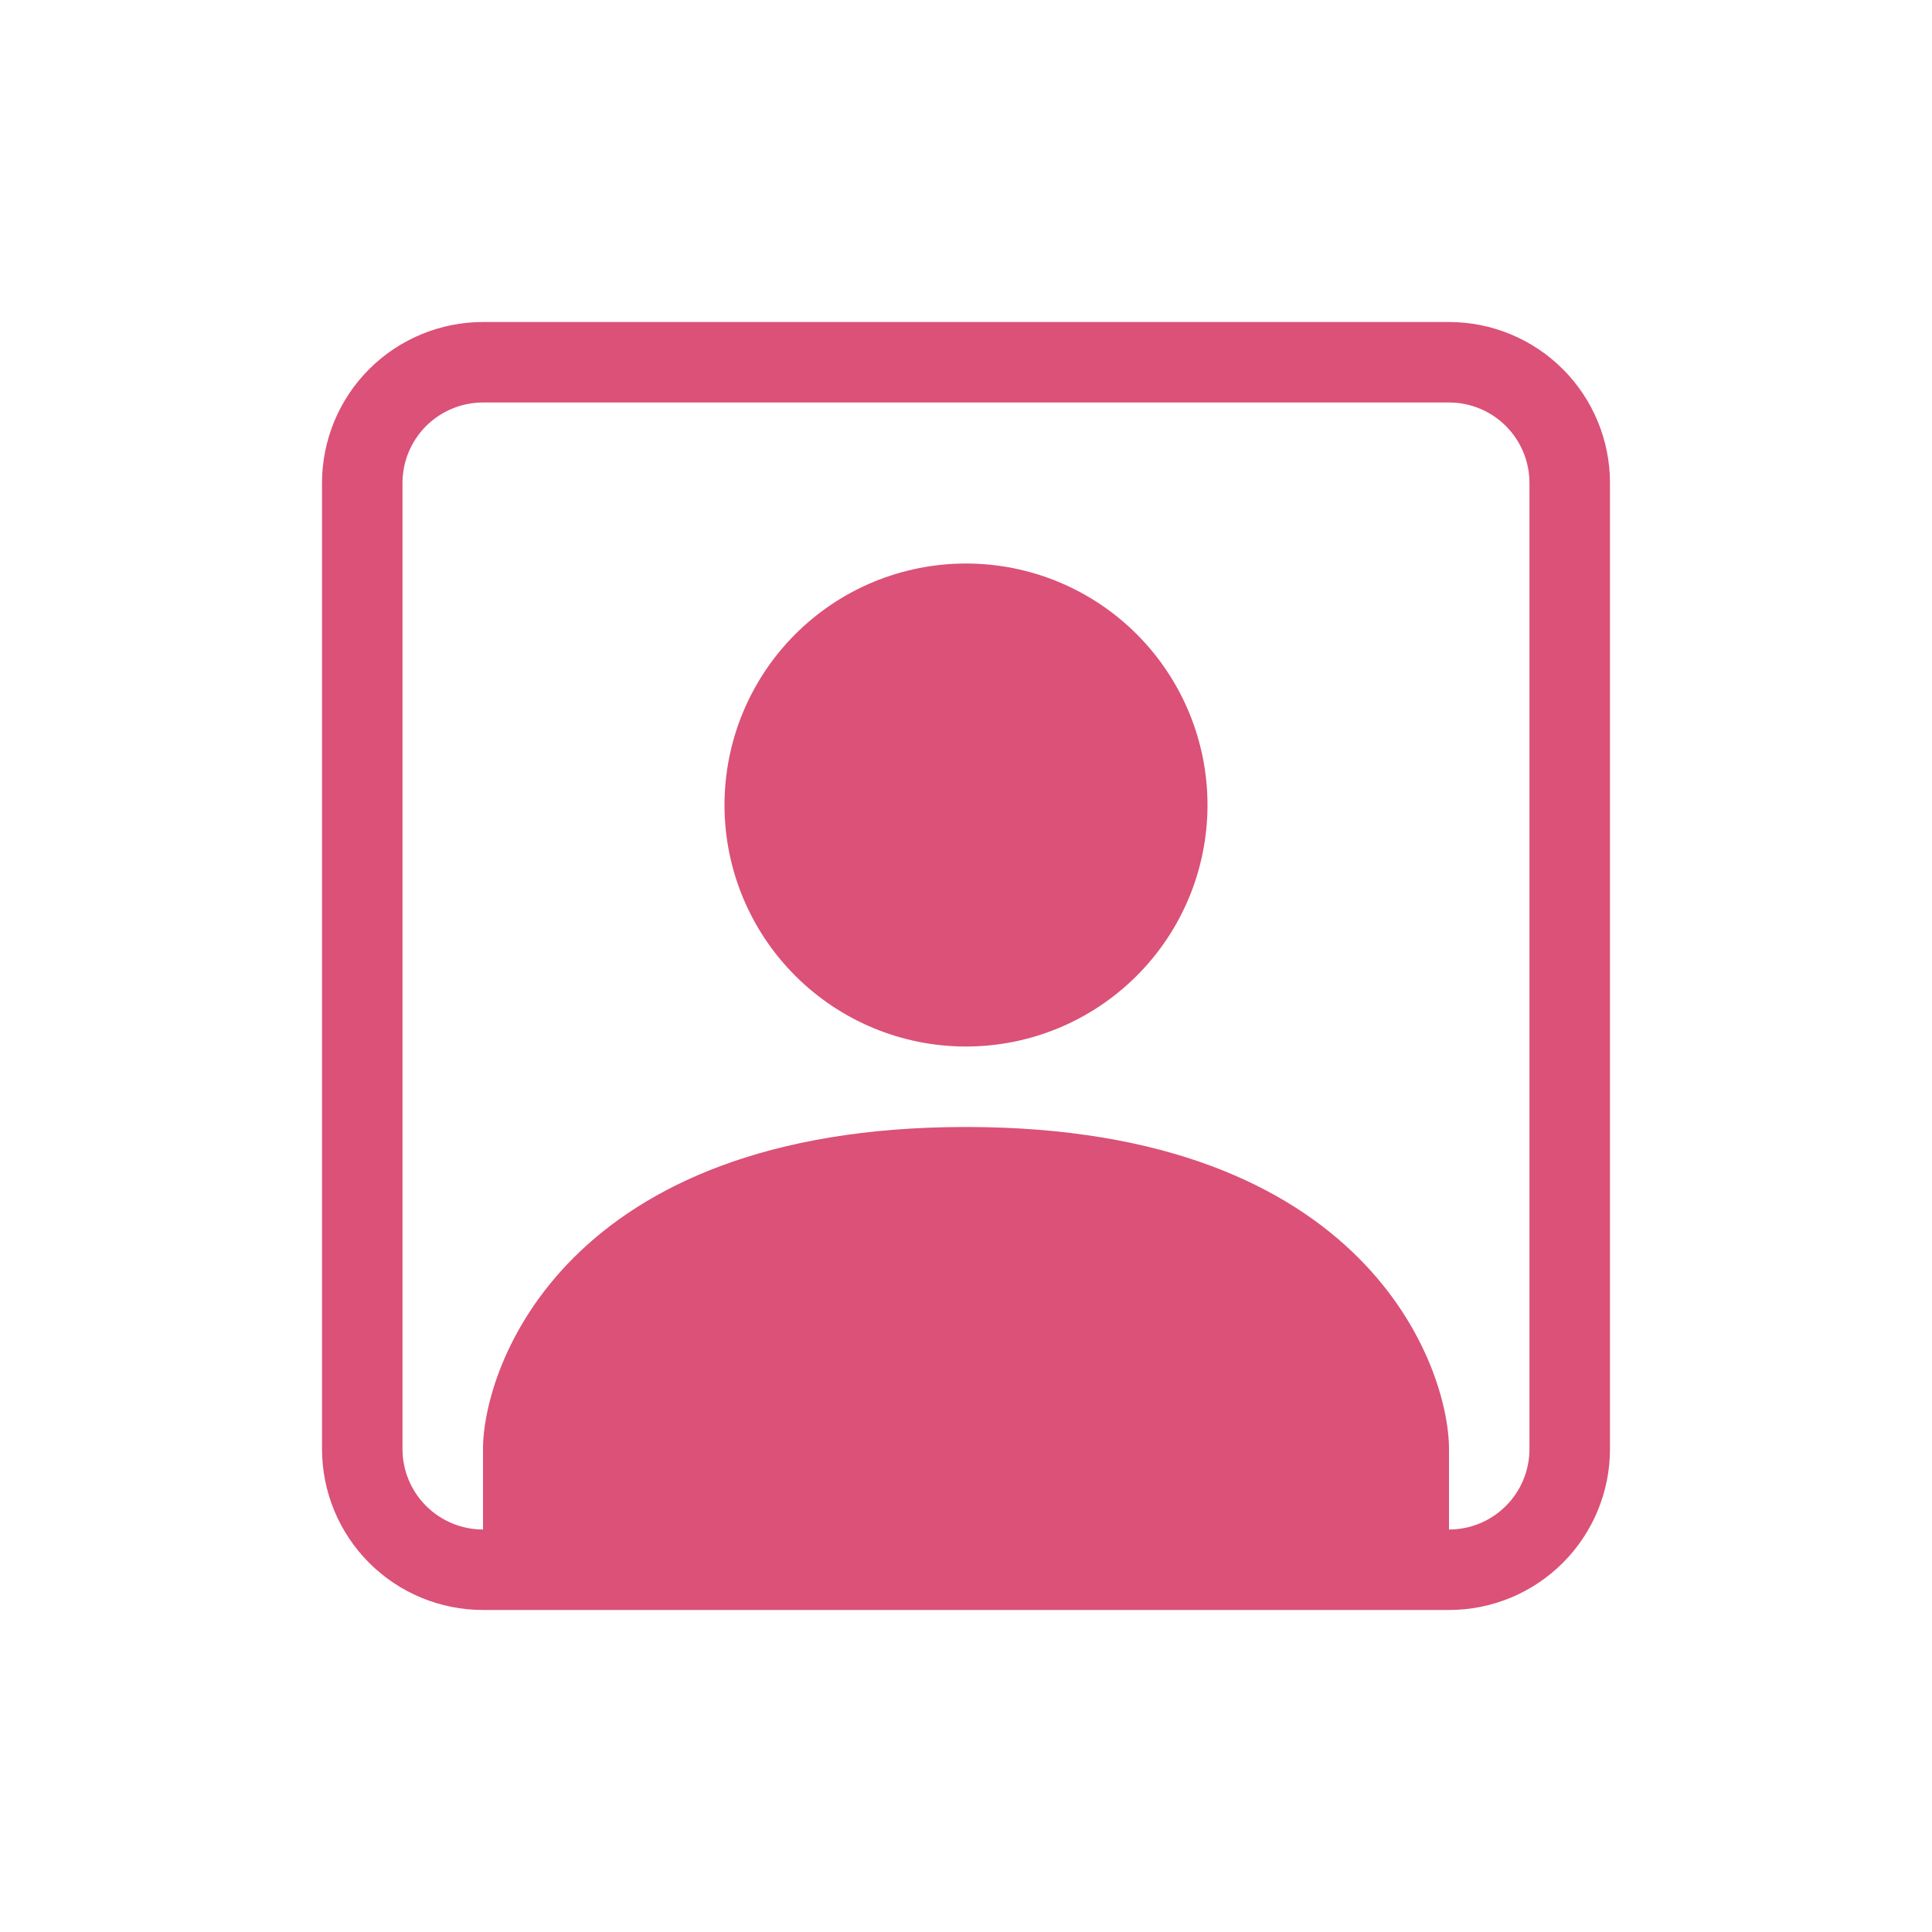 <svg width="40" height="40" viewBox="0 0 40 40" fill="none" xmlns="http://www.w3.org/2000/svg">
<path d="M25 16.667C25 17.993 24.473 19.265 23.535 20.202C22.598 21.14 21.326 21.667 20 21.667C18.674 21.667 17.402 21.14 16.465 20.202C15.527 19.265 15 17.993 15 16.667C15 15.341 15.527 14.069 16.465 13.131C17.402 12.193 18.674 11.667 20 11.667C21.326 11.667 22.598 12.193 23.535 13.131C24.473 14.069 25 15.341 25 16.667Z" fill="#DB5177"/>
<path d="M10 6.667C9.116 6.667 8.268 7.018 7.643 7.643C7.018 8.268 6.667 9.116 6.667 10L6.667 30C6.667 30.884 7.018 31.732 7.643 32.357C8.268 32.982 9.116 33.333 10 33.333H30C30.884 33.333 31.732 32.982 32.357 32.357C32.982 31.732 33.333 30.884 33.333 30V10C33.333 9.116 32.982 8.268 32.357 7.643C31.732 7.018 30.884 6.667 30 6.667H10ZM30 8.333C30.442 8.333 30.866 8.509 31.178 8.821C31.491 9.134 31.666 9.558 31.666 10V30C31.666 30.442 31.491 30.866 31.178 31.178C30.866 31.491 30.442 31.667 30 31.667V30C30 28.333 28.333 23.333 20 23.333C11.666 23.333 10 28.333 10 30V31.667C9.558 31.667 9.134 31.491 8.821 31.178C8.509 30.866 8.333 30.442 8.333 30V10C8.333 9.558 8.509 9.134 8.821 8.821C9.134 8.509 9.558 8.333 10 8.333H30Z" fill="#DB5177"/>
</svg>
